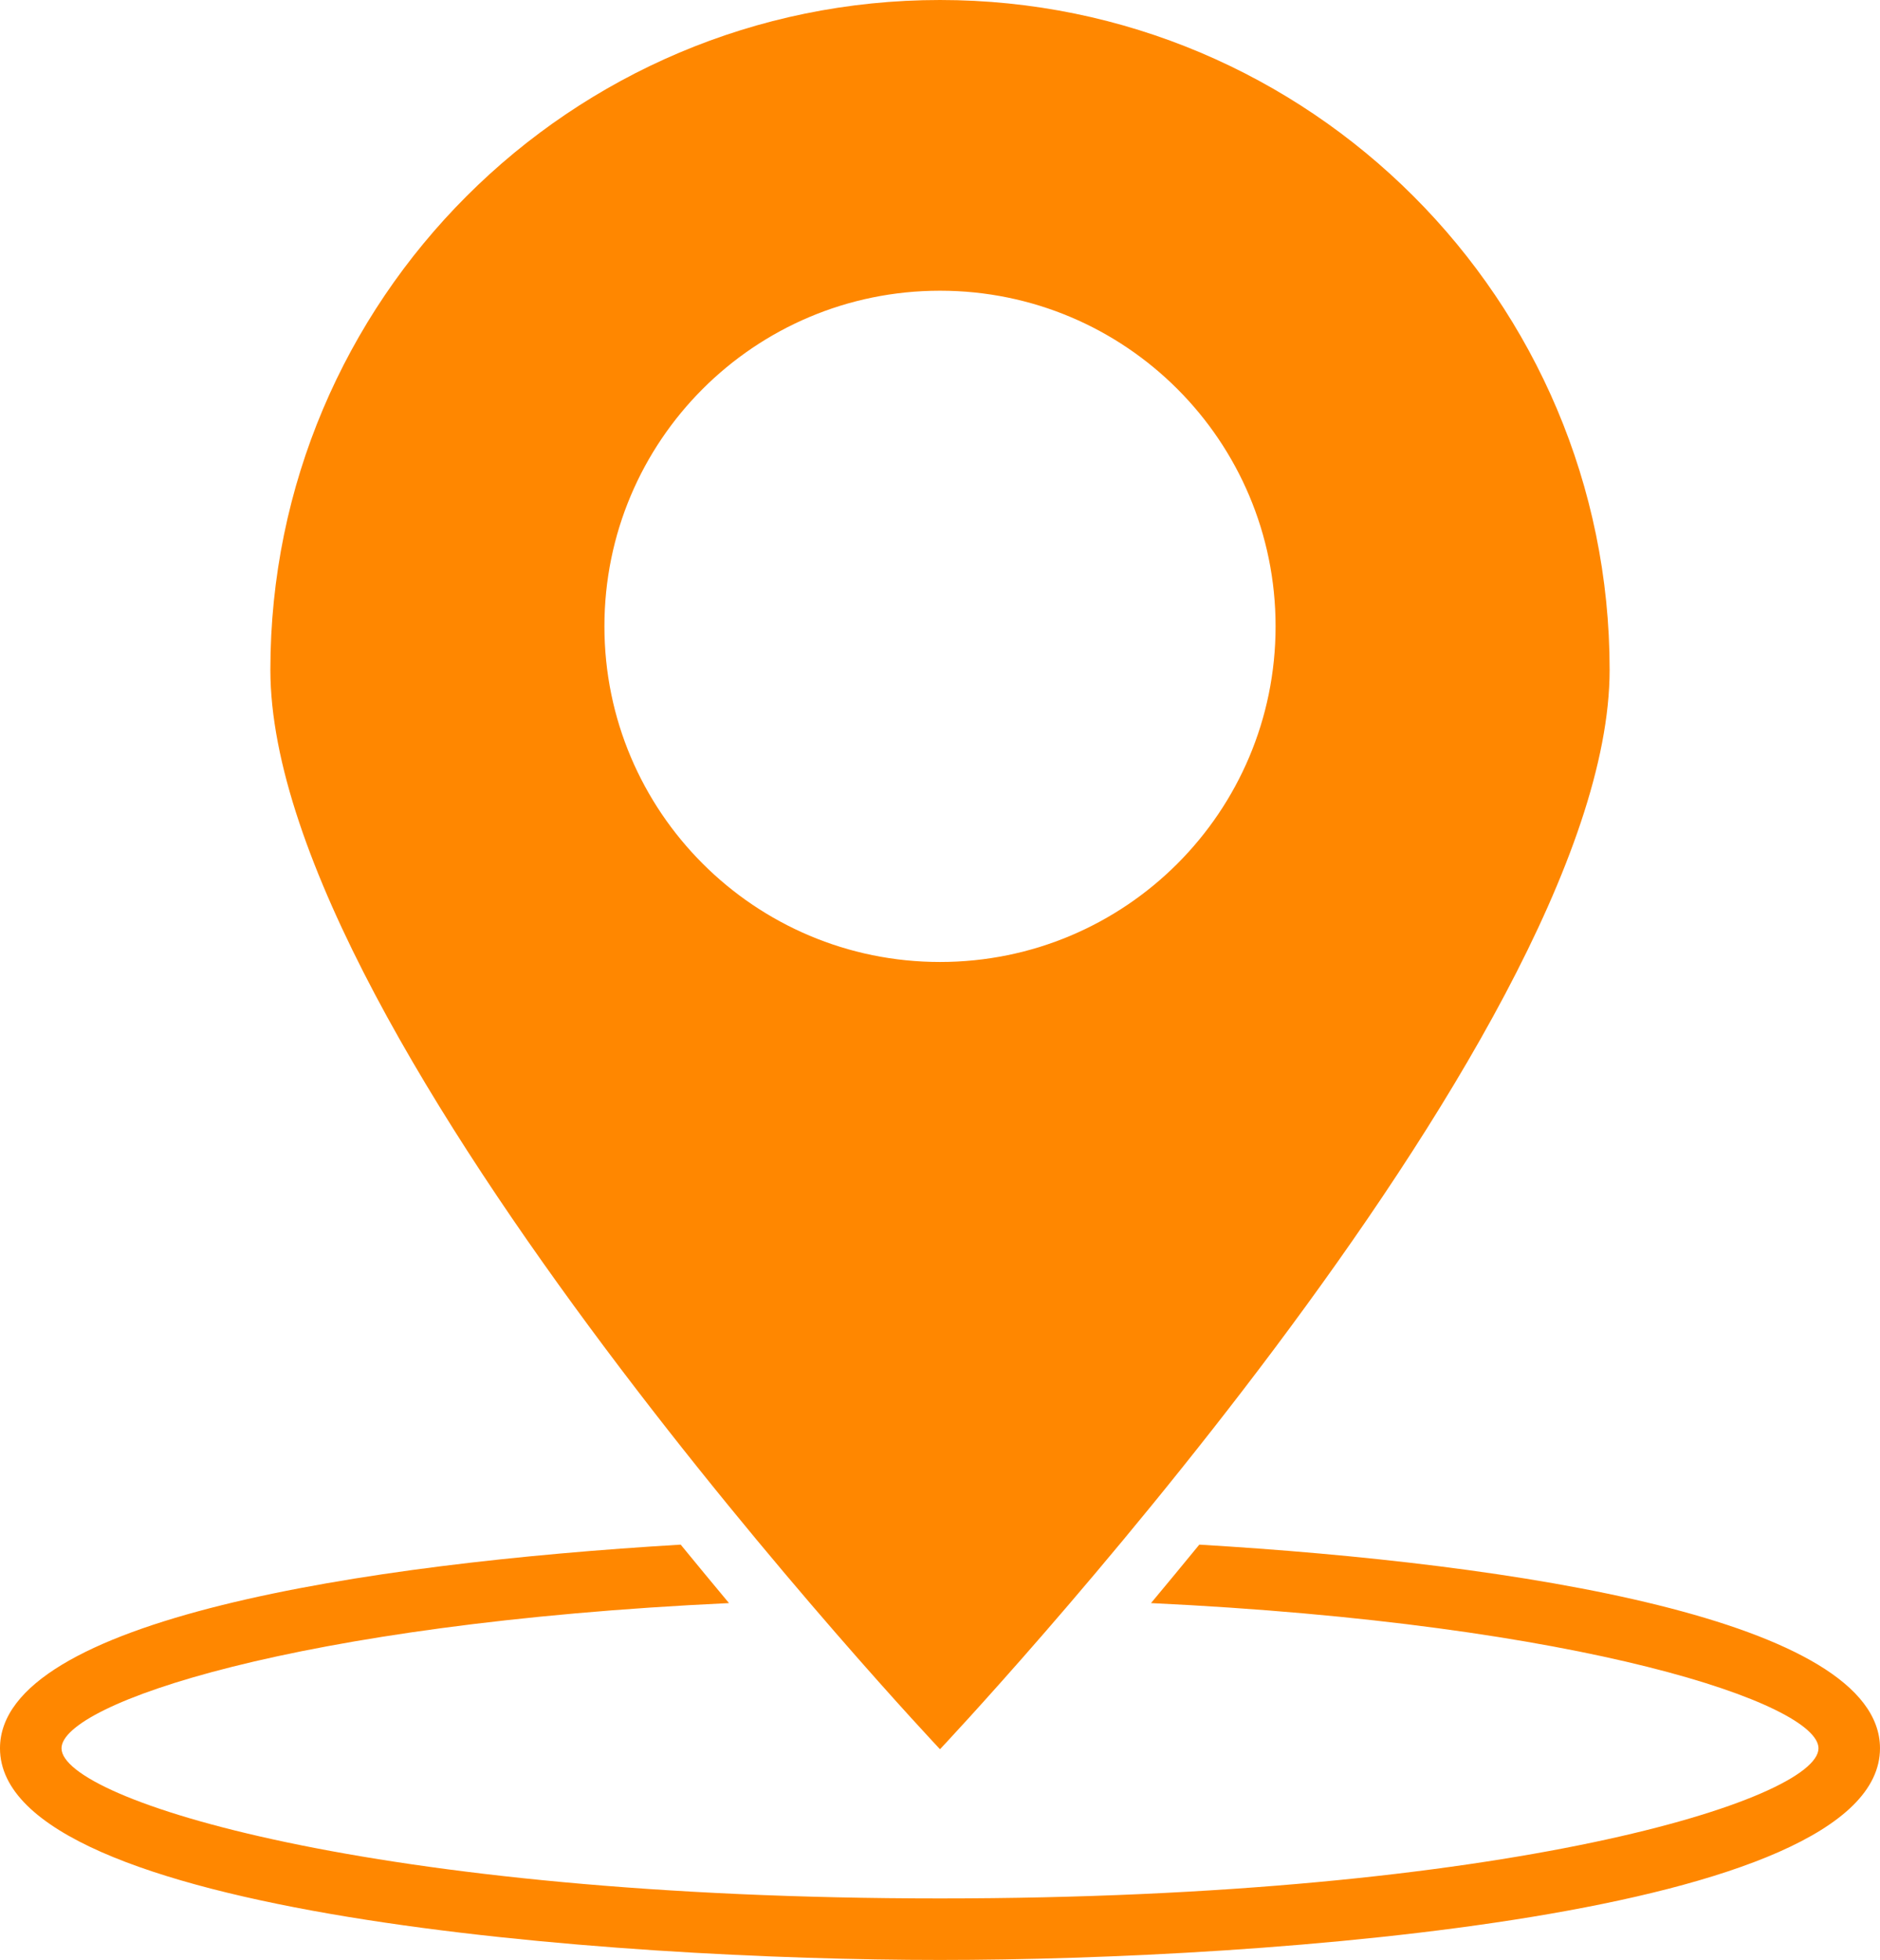 <?xml version="1.0" encoding="UTF-8"?>
<svg xmlns="http://www.w3.org/2000/svg" id="Ebene_2" viewBox="0 0 61.12 63.71">
  <defs>
    <style>.cls-1{fill:#ff8700;}</style>
  </defs>
  <g id="Ebene_1-2">
    <g>
      <path class="cls-1" d="m30.56,0C18.54,0,8.79,9.75,8.79,21.77s21.77,35.09,21.77,35.09c0,0,21.77-23.07,21.77-35.09S42.58,0,30.56,0Zm0,31.27c-6.02,0-10.91-4.88-10.91-10.91s4.88-10.91,10.91-10.91,10.91,4.88,10.91,10.91-4.88,10.91-10.91,10.91Z"></path>
      <path class="cls-1" d="m38.99,50.21c-.54.66-1.07,1.3-1.57,1.9,14.1.67,21.7,3.28,21.7,4.72,0,1.66-10.08,4.88-28.56,4.88s-28.56-3.22-28.56-4.88c0-1.44,7.6-4.06,21.7-4.72-.5-.6-1.03-1.24-1.57-1.9-10.28.61-22.13,2.43-22.13,6.62,0,5.44,19.99,6.88,30.56,6.88s30.56-1.44,30.56-6.88c0-4.19-11.85-6.01-22.13-6.62Z"></path>
    </g>
  </g>
</svg>

